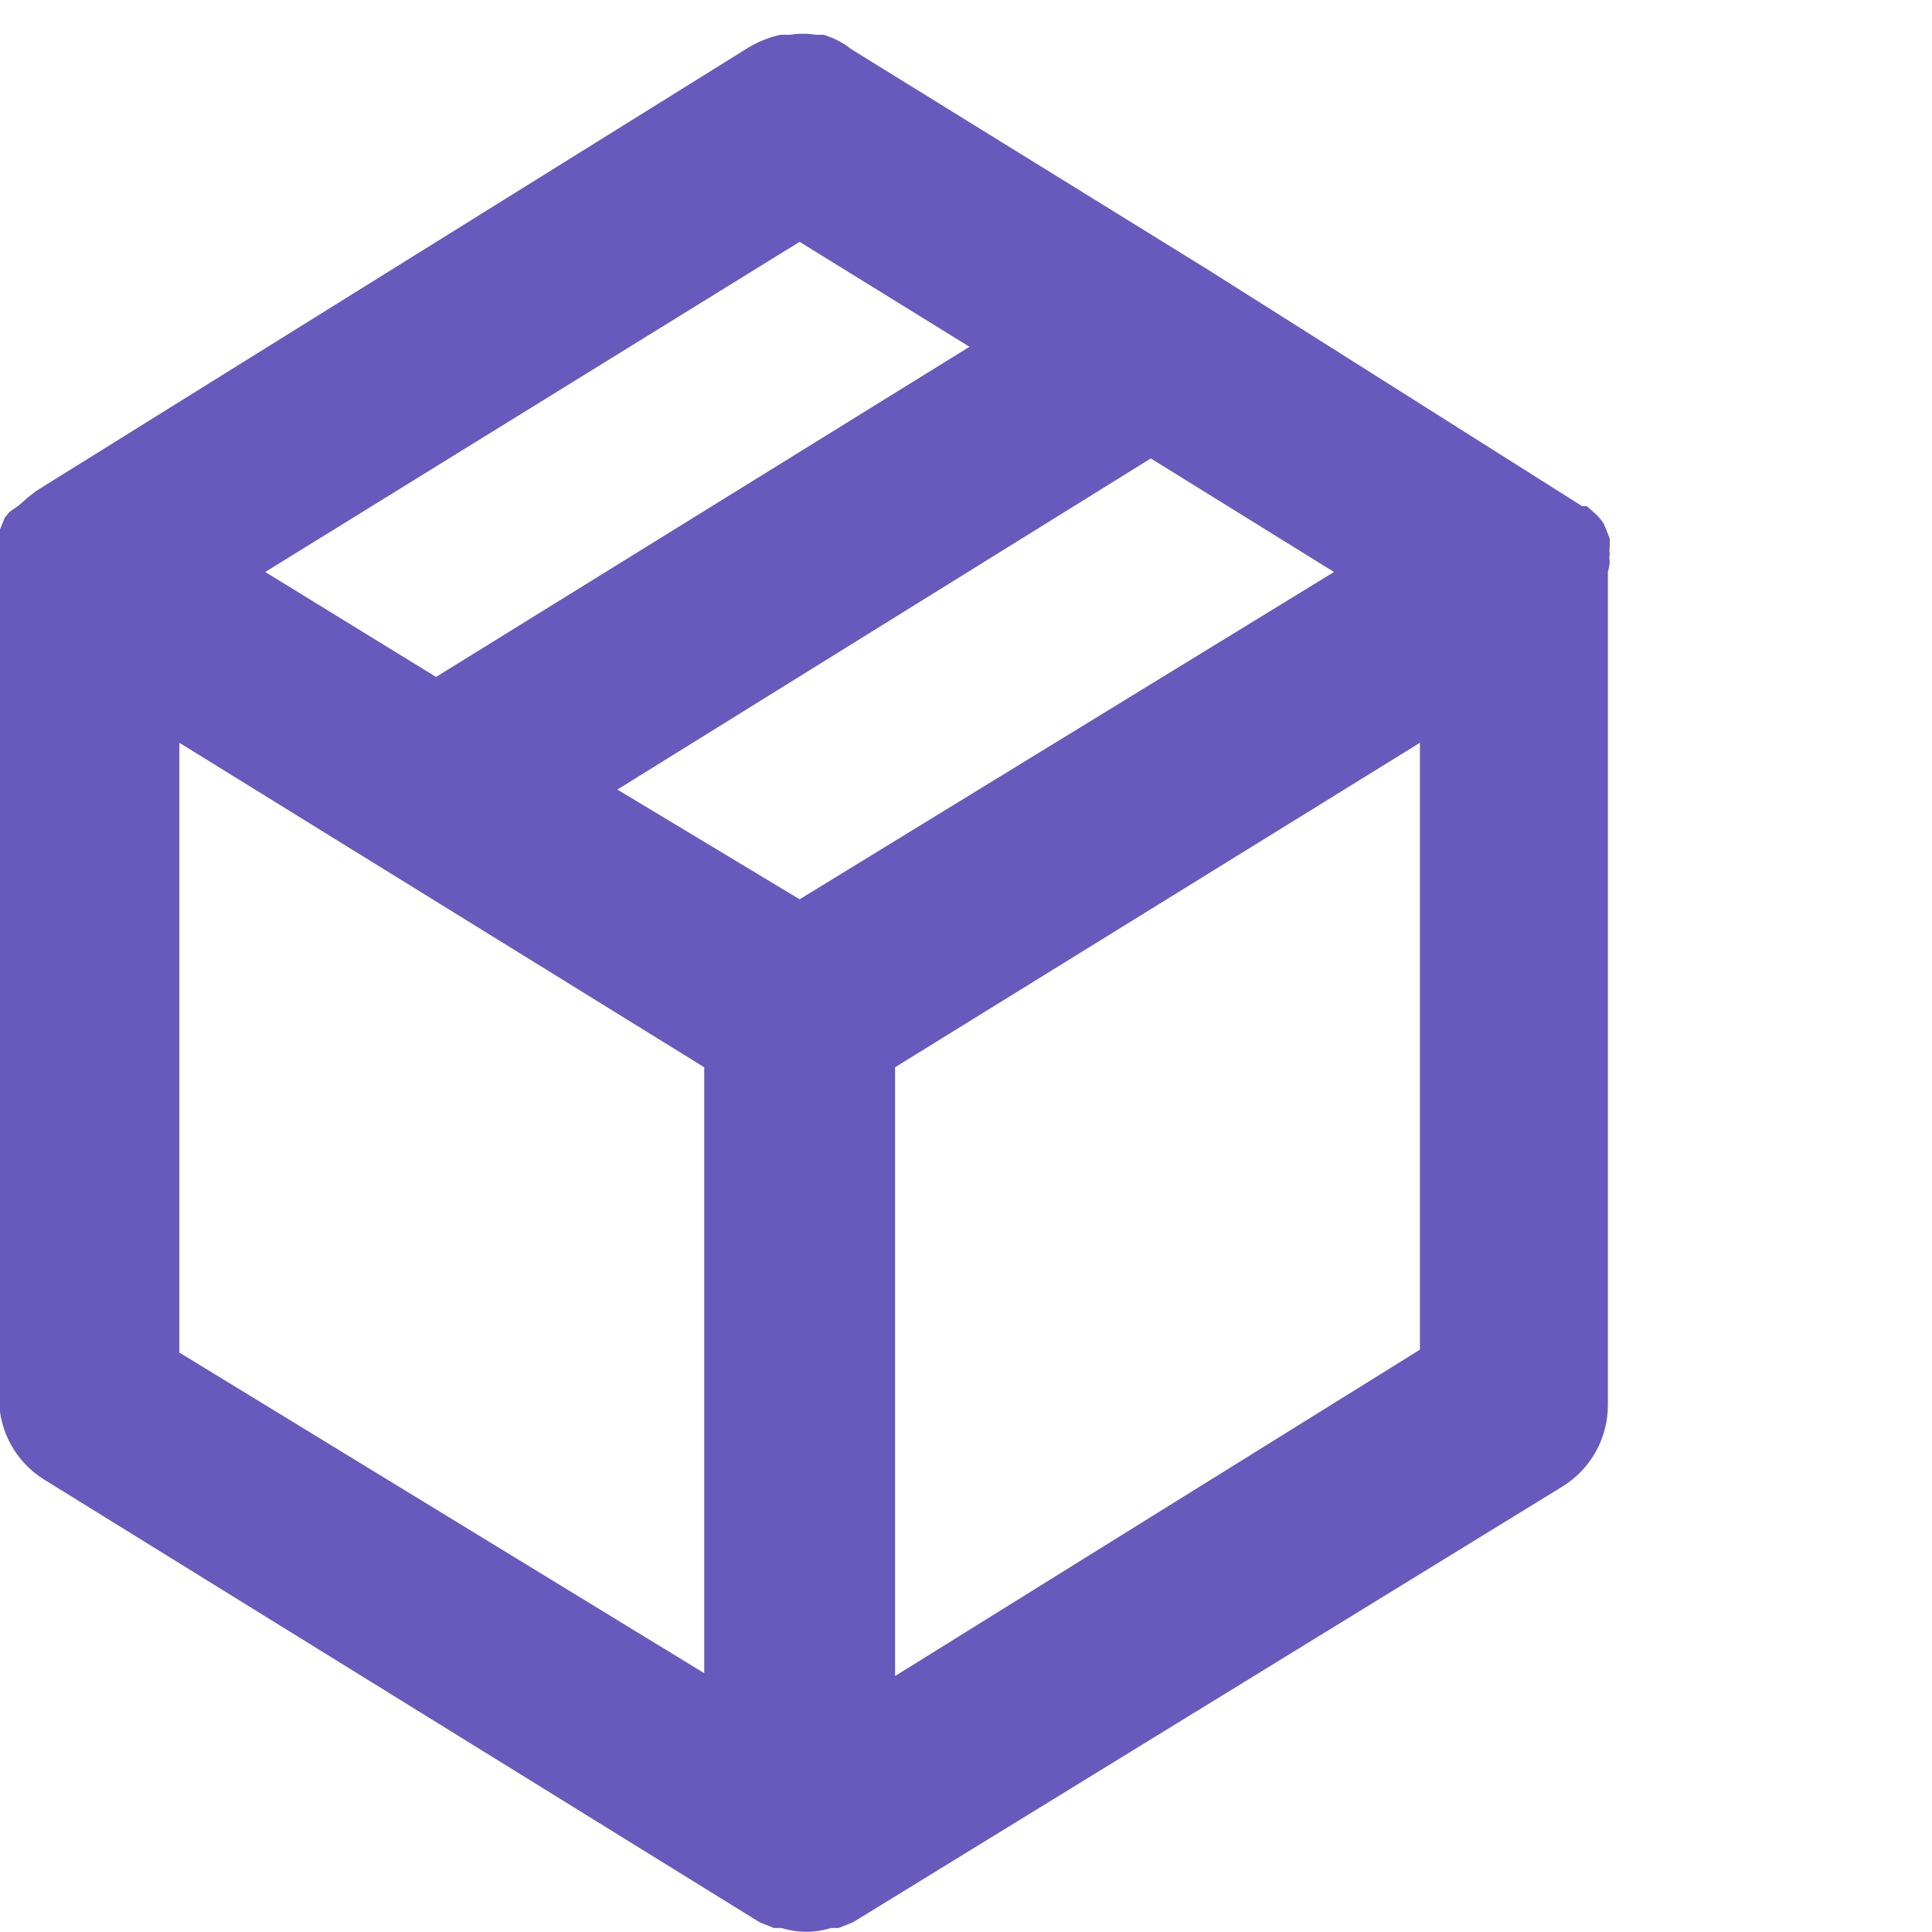 <?xml version="1.0" encoding="UTF-8"?>
<svg width="34px" height="34px" viewBox="0 0 34 34" version="1.1" xmlns="http://www.w3.org/2000/svg" xmlns:xlink="http://www.w3.org/1999/xlink">
    <!-- Generator: Sketch 63.1 (92452) - https://sketch.com -->
    <title>Artboard</title>
    <desc>Created with Sketch.</desc>
    <g id="Artboard" stroke="none" stroke-width="1" fill="none" fill-rule="evenodd">
        <g id="box" transform="translate(-1, 0.5)" fill="#685ABC" fill-rule="nonzero">
            <path d="M29.329,9.381 C29.32,9.337 29.32,9.291 29.329,9.247 C29.321,9.208 29.321,9.168 29.329,9.13 L29.329,8.978 L29.229,8.727 L29.229,8.727 L29.229,8.727 L29.229,8.727 L29.229,8.727 C29.188,8.658 29.137,8.596 29.077,8.542 L28.926,8.407 L28.926,8.407 L28.842,8.407 L28.842,8.407 L22.226,4.226 L22.226,4.226 L15.979,0.364 C15.835,0.249 15.669,0.164 15.492,0.112 L15.358,0.112 C15.208,0.087 15.055,0.087 14.904,0.112 L14.736,0.112 C14.541,0.155 14.354,0.229 14.182,0.33 L1.638,8.139 L1.487,8.256 L1.336,8.391 L1.168,8.508 L1.084,8.609 L1.084,8.609 L0.983,8.861 L0.983,9.012 L0.983,9.113 C0.967,9.224 0.967,9.337 0.983,9.449 L0.983,24.109 C0.982,24.689 1.281,25.229 1.773,25.536 L14.367,33.328 L14.367,33.328 L14.367,33.328 L14.619,33.429 L14.753,33.429 C15.037,33.519 15.342,33.519 15.627,33.429 L15.761,33.429 L16.013,33.328 L16.013,33.328 L16.013,33.328 L28.507,25.654 C28.999,25.346 29.297,24.806 29.296,24.226 L29.296,9.566 C29.296,9.566 29.329,9.449 29.329,9.381 Z M15.072,3.756 L18.061,5.603 L8.674,11.413 L5.668,9.566 L15.072,3.756 Z M13.393,28.945 L4.157,23.303 L4.157,12.572 L13.393,18.282 L13.393,28.945 Z M15.072,15.326 L11.865,13.395 L21.252,7.568 L24.476,9.566 L15.072,15.326 Z M25.988,23.252 L16.752,28.995 L16.752,18.282 L25.988,12.572 L25.988,23.252 Z" id="Shape"></path>
        </g>
    </g>
</svg>